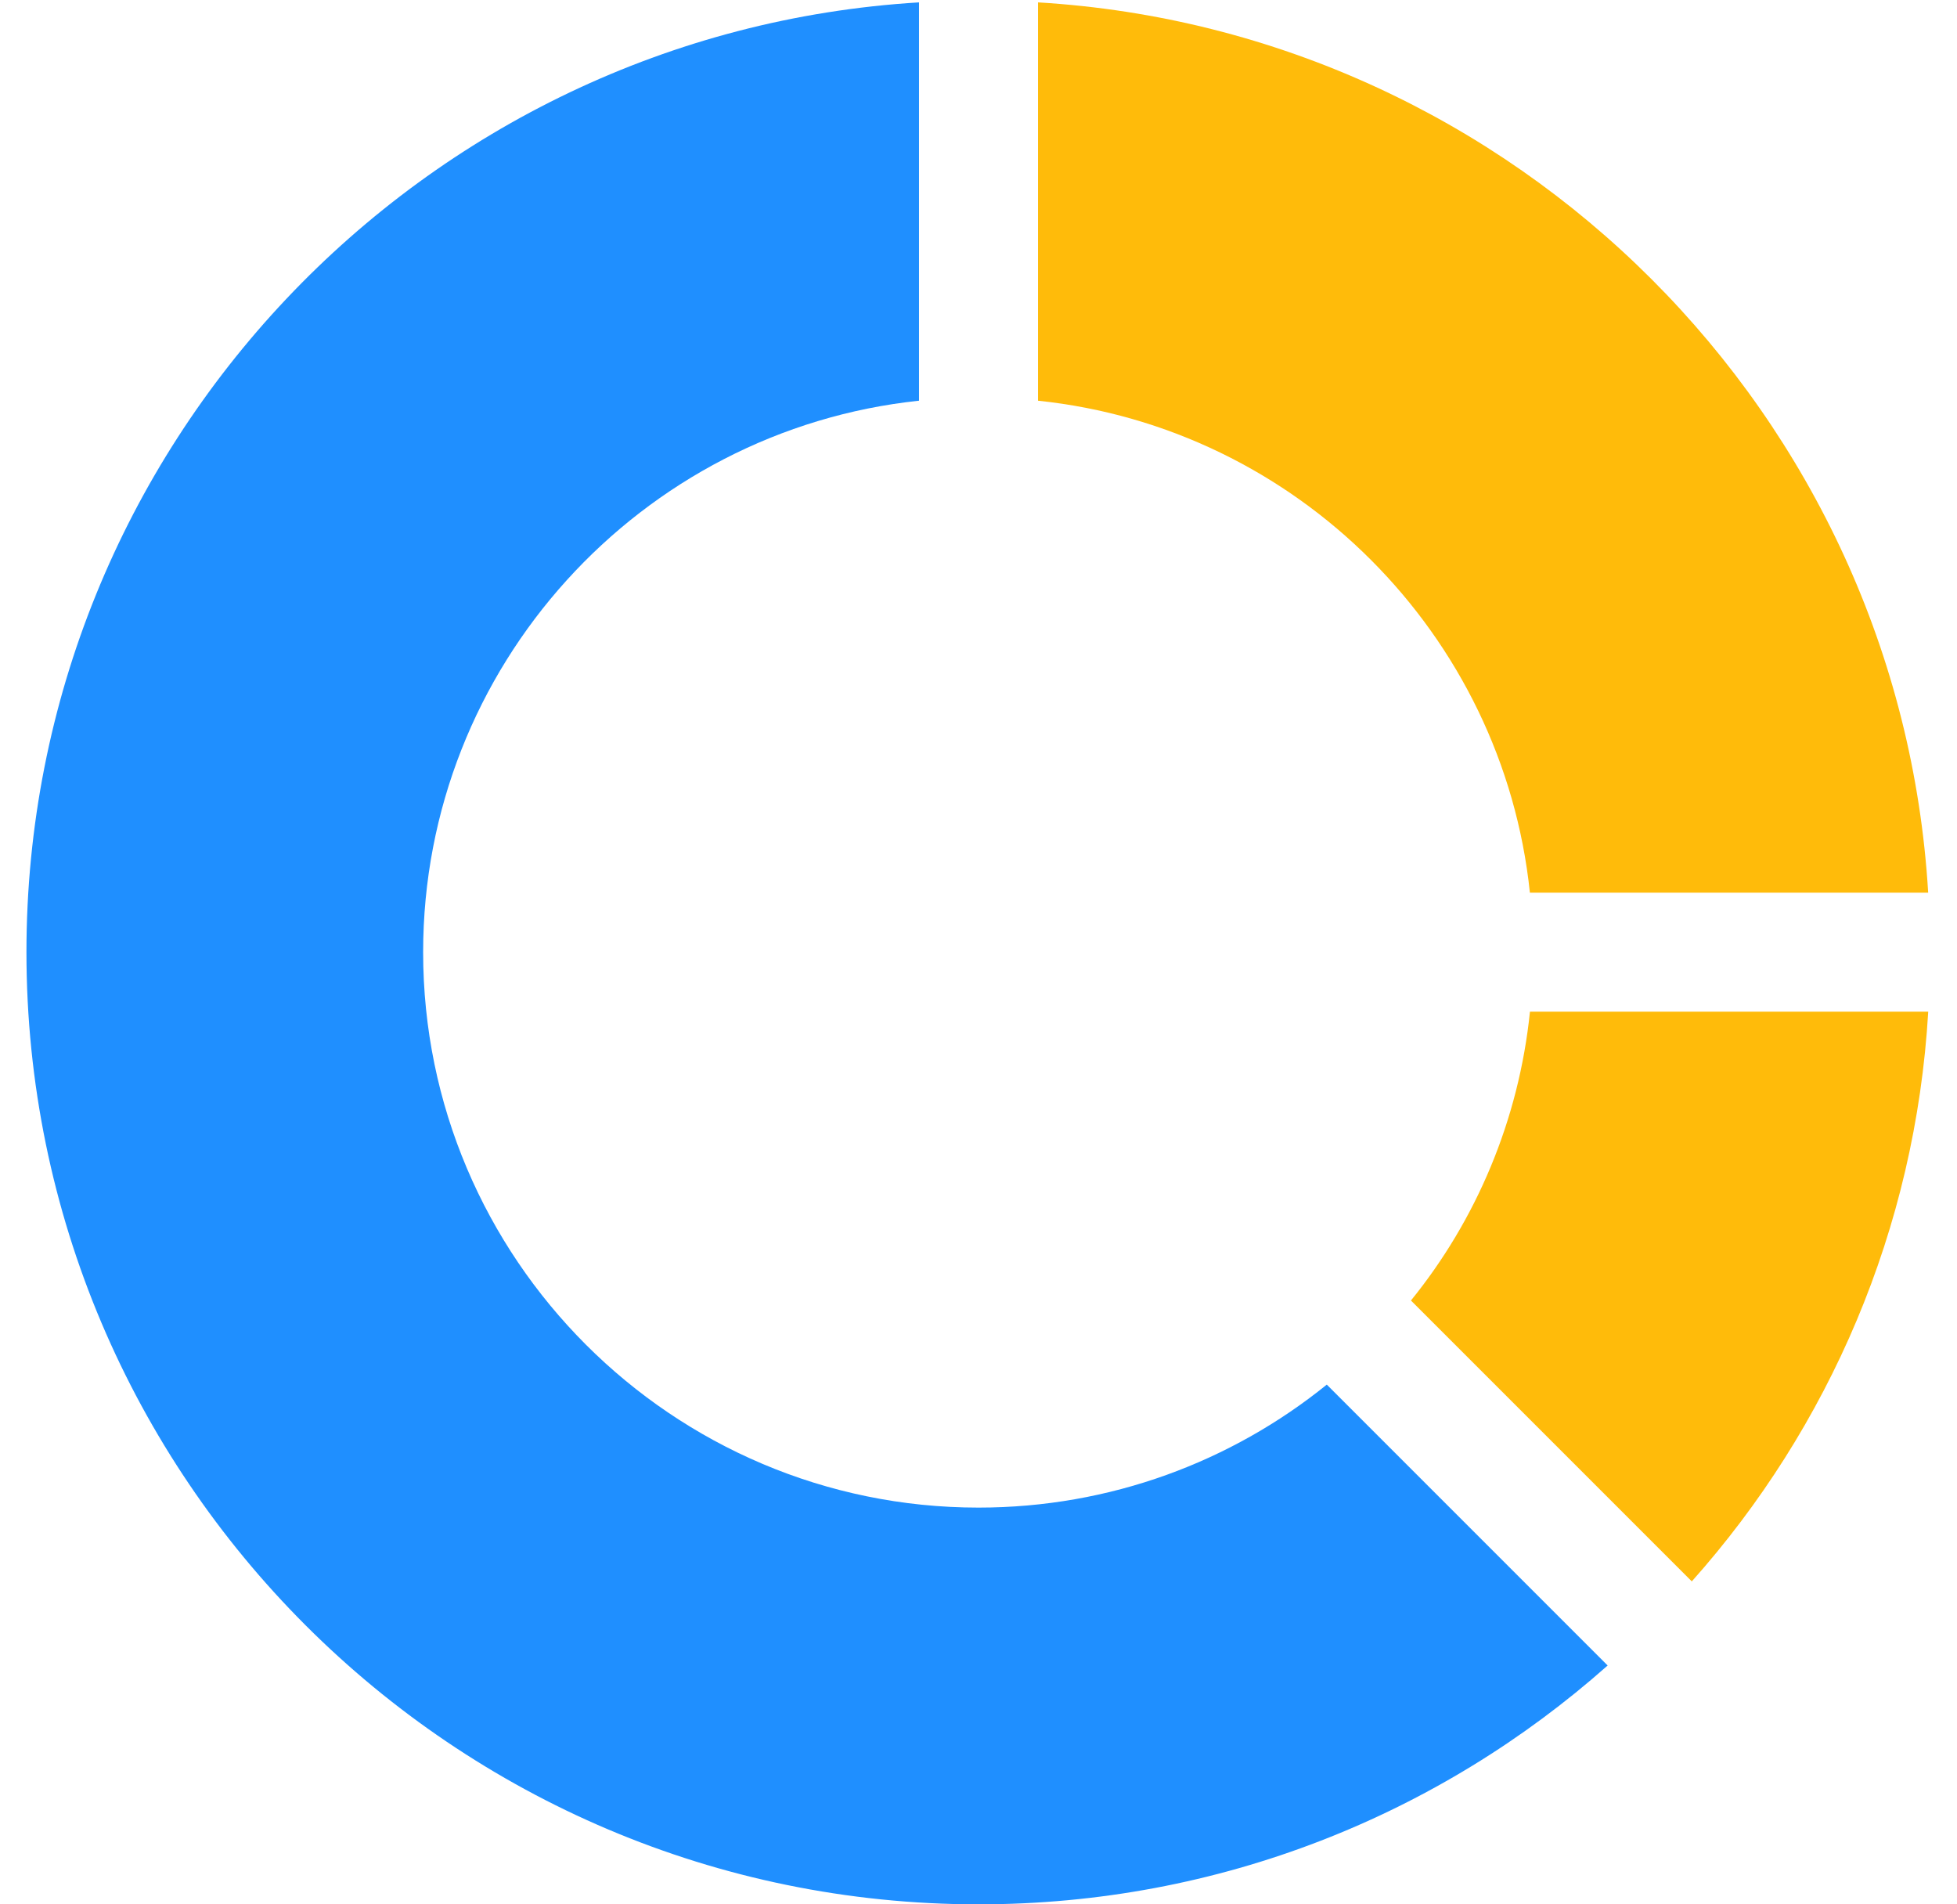 <svg width="37" height="36" viewBox="0 0 37 36" fill="none" xmlns="http://www.w3.org/2000/svg">
<g clip-path="url(#clip0_1525_5298)">
<path d="M30.395 31.485C27.215 34.305 23.06 36 18.5 36C8.57 36 0.5 27.93 0.5 18C0.5 8.445 7.97 0.615 17.375 0.045V7.575C12.11 8.13 8 12.6 8 18C8 23.79 12.71 28.5 18.5 28.5C20.99 28.5 23.285 27.63 25.085 26.175L30.395 31.485Z" fill="#1F8FFF"/>
<path d="M36.456 19.125C36.216 23.235 34.581 26.985 31.986 29.895L26.676 24.585C27.906 23.07 28.716 21.18 28.926 19.125H36.456Z" fill="#FFBB0A"/>
<path d="M36.455 16.875H28.925C28.415 11.985 24.515 8.085 19.625 7.575V0.045C28.655 0.585 35.915 7.845 36.455 16.875Z" fill="#FFBB0A"/>
</g>
<defs>
<clipPath id="clip0_1525_5298">
<rect width="36" height="36" fill="white" transform="translate(0.5)"/>
</clipPath>
</defs>
</svg>
